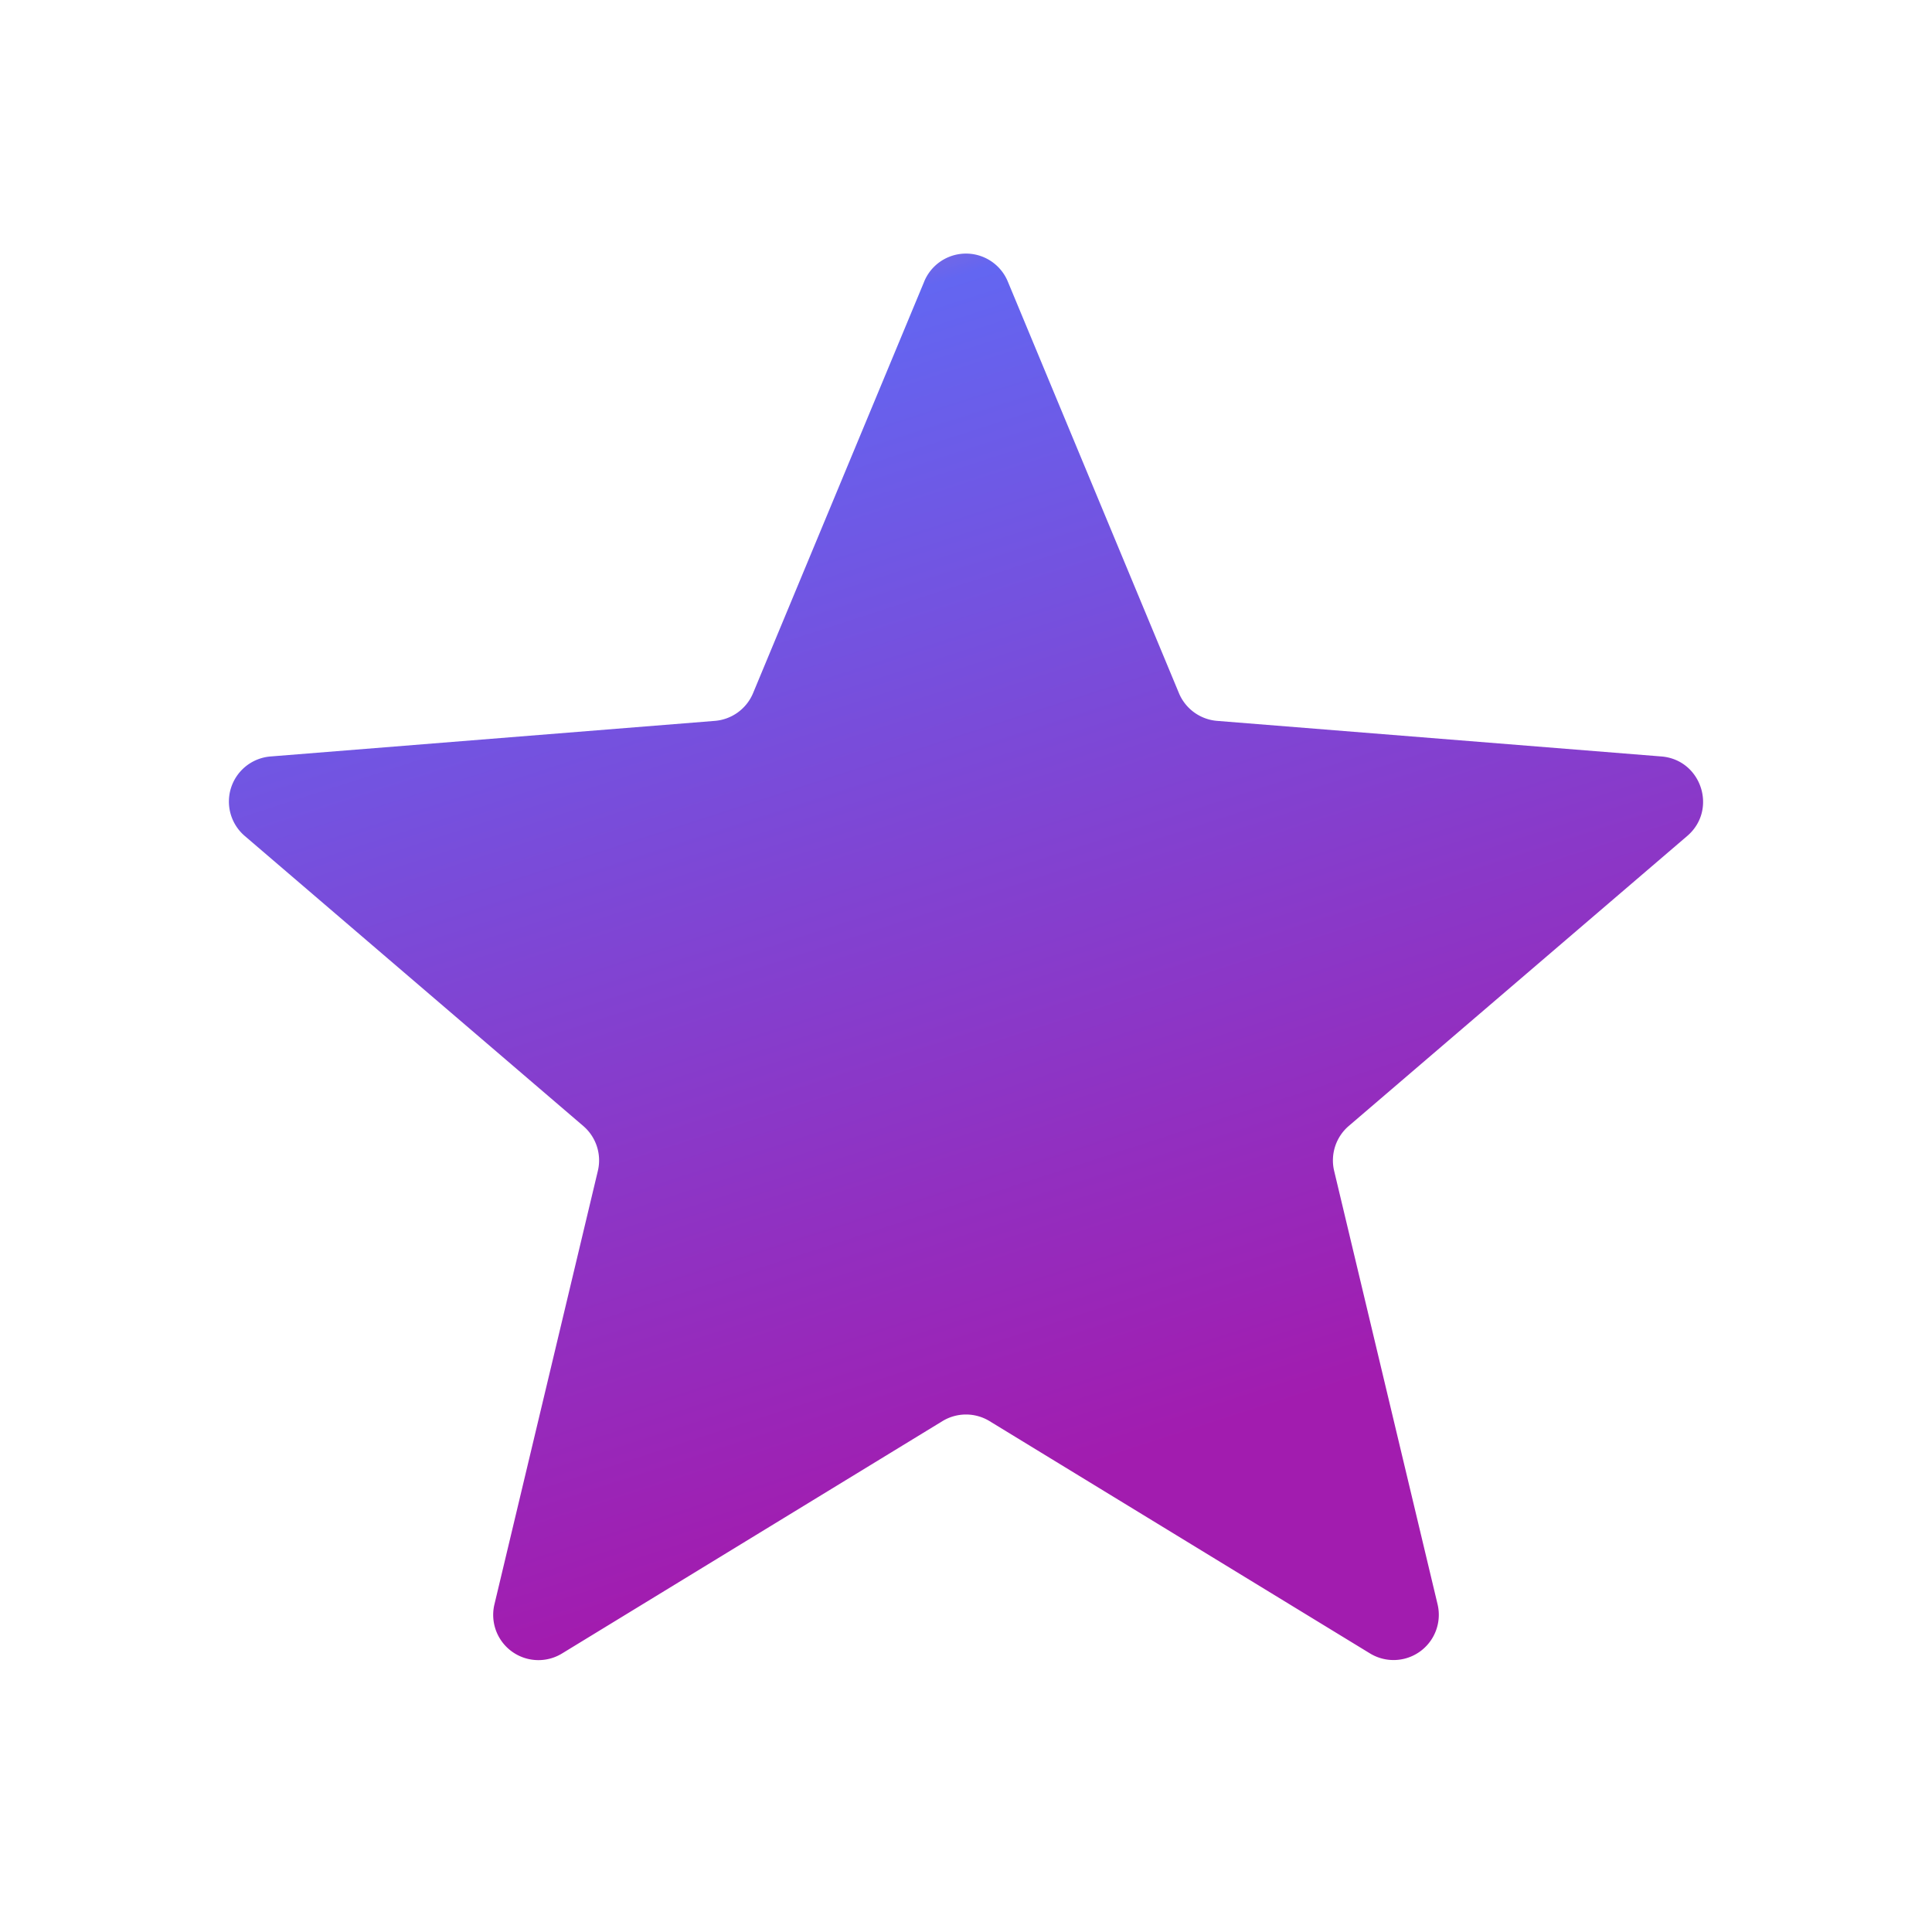 <svg xmlns="http://www.w3.org/2000/svg" viewBox="0 0 24 24" strokeWidth="3" className="size-8">
    <defs>
        <linearGradient id="gradient" gradientTransform="rotate(72)">
            <stop offset="0%" stop-color="rgb(251,113,133)" />
            <stop offset="17%" stop-color="rgb(99,102,241)" />
            <stop offset="100%" stop-color="rgb(162,28,175)" />
        </linearGradient>
    </defs>
    <path
        fill="url(#gradient)"
        stroke="none"
        strokeLinecap="round"
        strokeLinejoin="round"
        d="M11.48 3.499a.562.562 0 0 1 1.04 0l2.125 5.111a.563.563 0 0 0 .475.345l5.518.442c.499.04.701.663.321.988l-4.204 3.602a.563.563 0 0 0-.182.557l1.285 5.385a.562.562 0 0 1-.84.61l-4.725-2.885a.562.562 0 0 0-.586 0L6.982 20.54a.562.562 0 0 1-.84-.61l1.285-5.386a.562.562 0 0 0-.182-.557l-4.204-3.602a.562.562 0 0 1 .321-.988l5.518-.442a.563.563 0 0 0 .475-.345L11.48 3.5Z"
    />
</svg>
